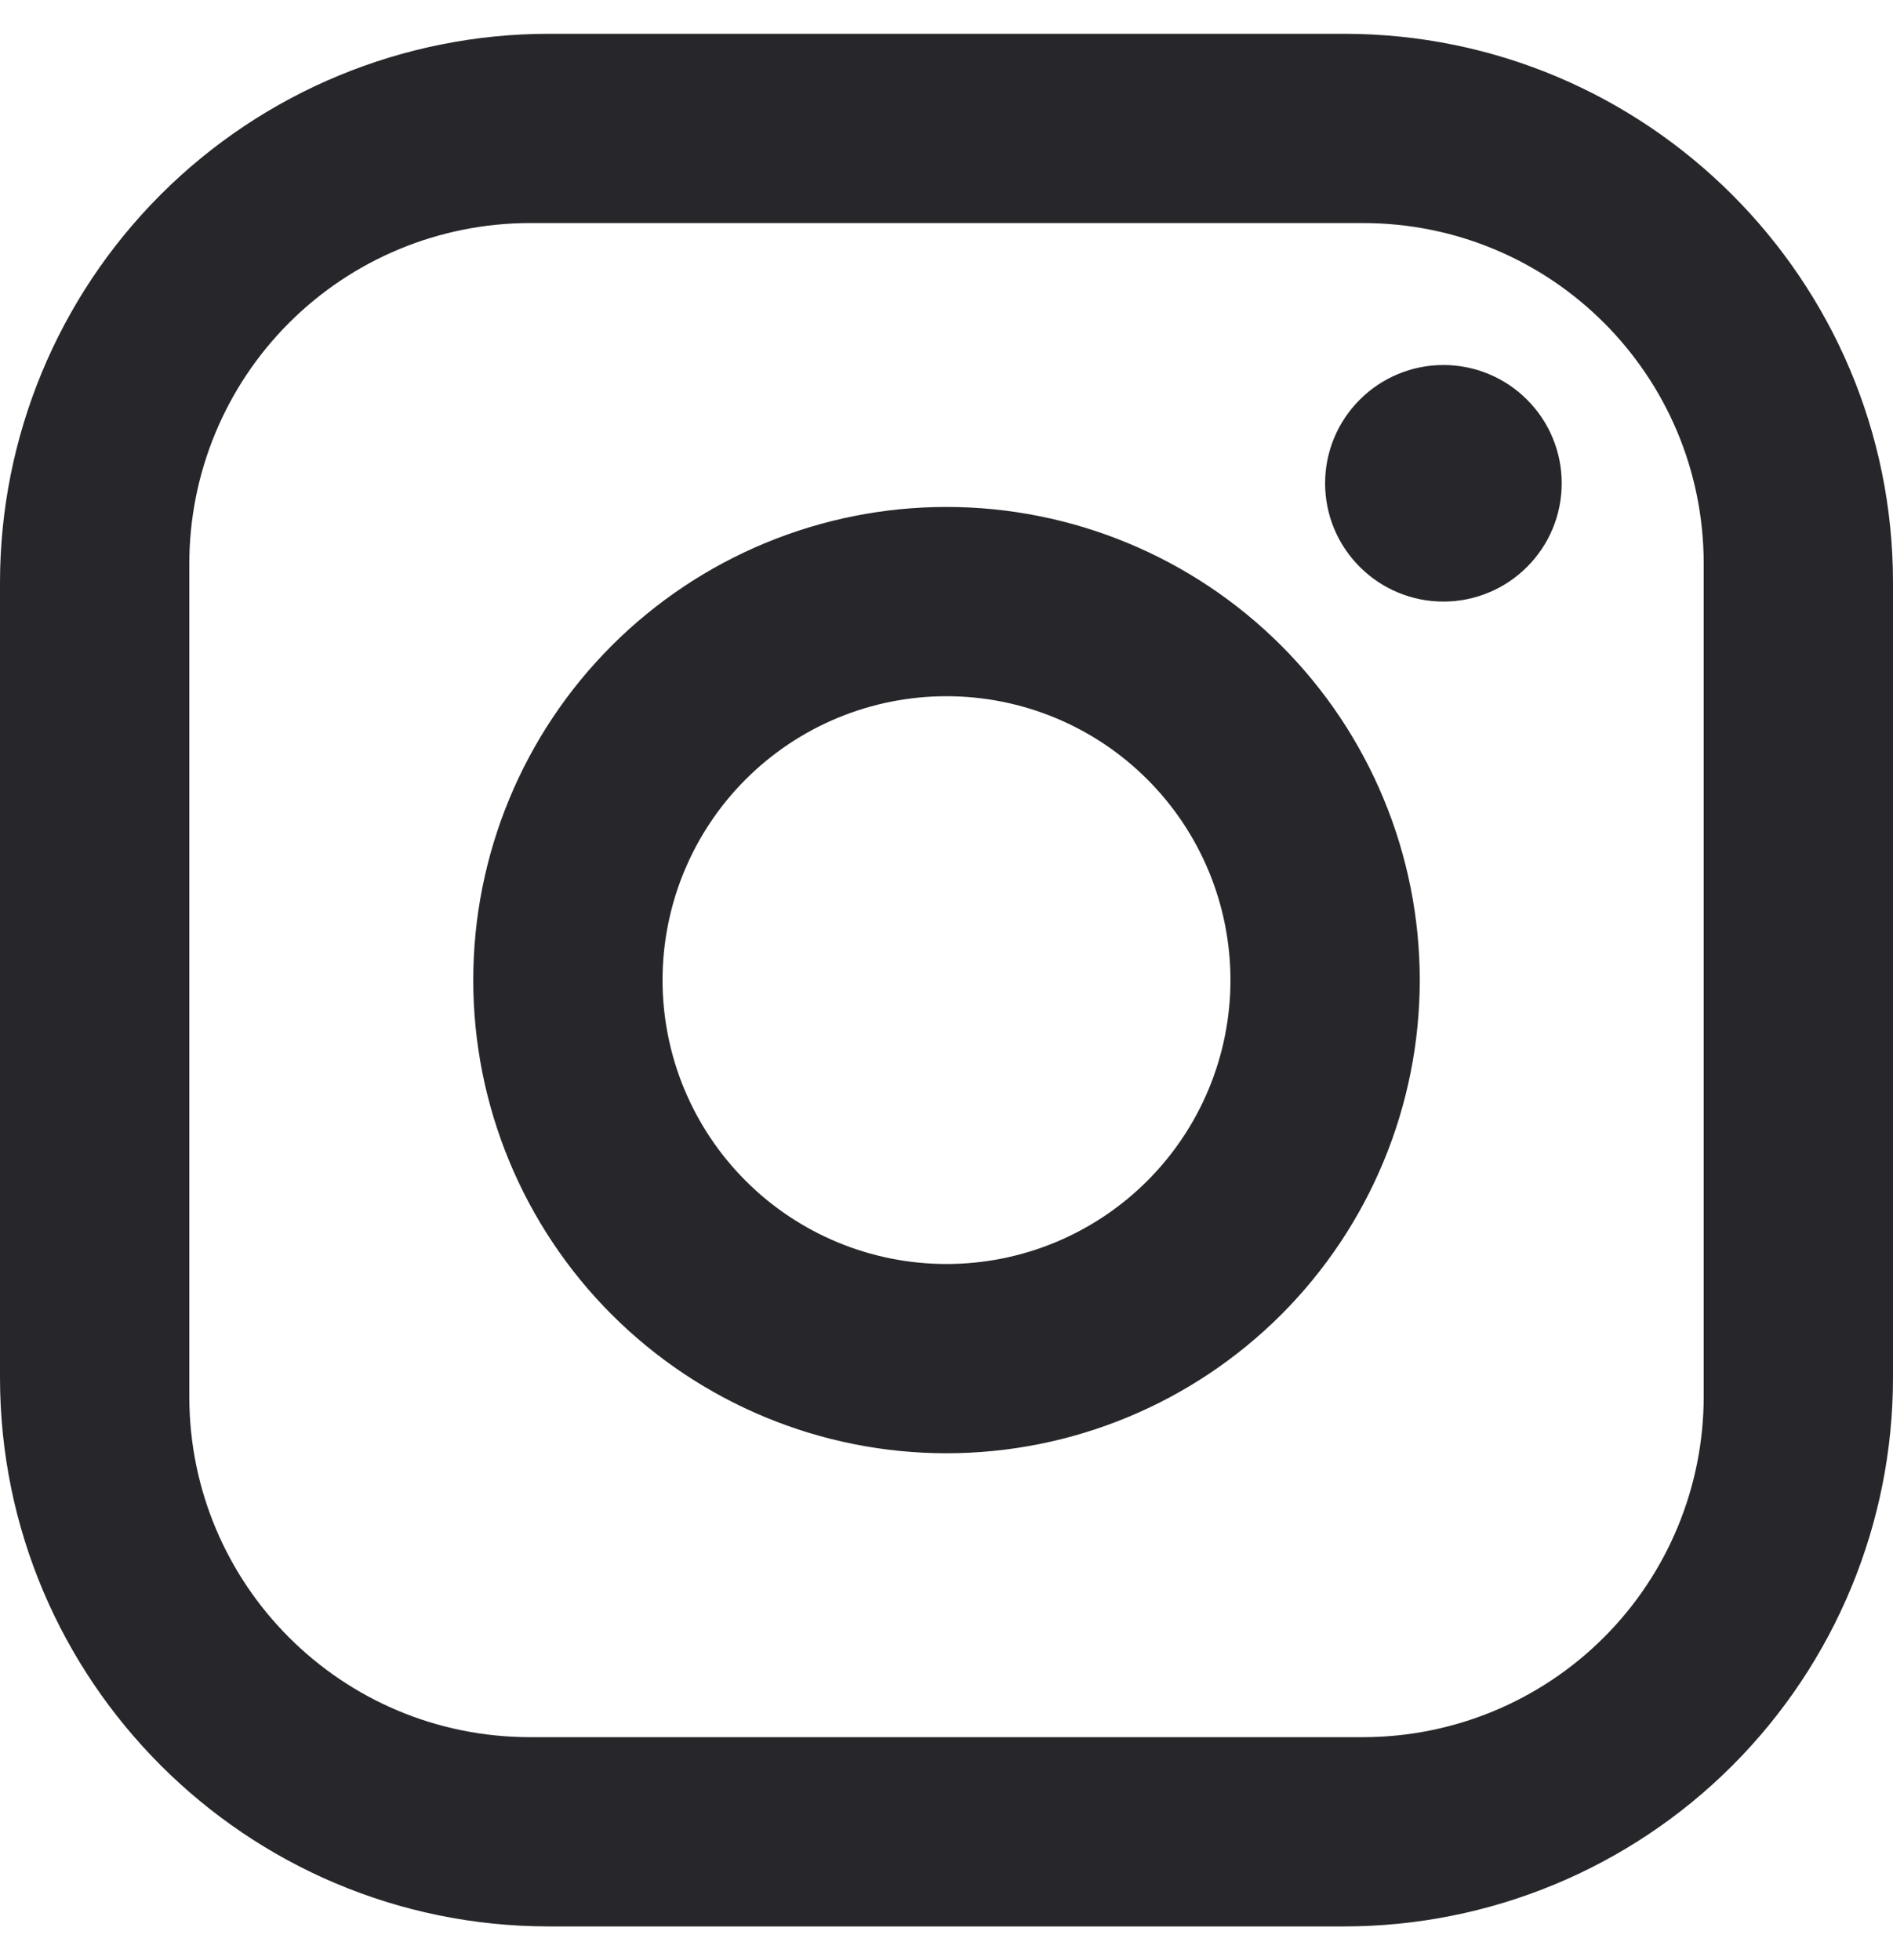 <?xml version="1.0" encoding="UTF-8"?> <svg xmlns="http://www.w3.org/2000/svg" width="28" height="29" viewBox="0 0 28 29" fill="none"><path d="M8.12 0.5H19.88C24.36 0.5 28 4.14 28 8.62V20.38C28 22.534 27.145 24.599 25.622 26.122C24.099 27.645 22.034 28.5 19.88 28.5H8.12C3.64 28.5 0 24.86 0 20.38V8.62C0 6.466 0.855 4.401 2.378 2.878C3.901 1.355 5.966 0.5 8.12 0.5ZM7.84 3.3C6.503 3.3 5.221 3.831 4.276 4.776C3.331 5.721 2.8 7.003 2.8 8.34V20.66C2.8 23.446 5.054 25.7 7.84 25.7H20.16C21.497 25.7 22.779 25.169 23.724 24.224C24.669 23.279 25.2 21.997 25.2 20.66V8.34C25.2 5.554 22.946 3.3 20.16 3.3H7.84ZM21.35 5.4C21.814 5.4 22.259 5.584 22.587 5.913C22.916 6.241 23.1 6.686 23.1 7.15C23.1 7.614 22.916 8.059 22.587 8.387C22.259 8.716 21.814 8.9 21.35 8.9C20.886 8.9 20.441 8.716 20.113 8.387C19.784 8.059 19.6 7.614 19.6 7.15C19.6 6.686 19.784 6.241 20.113 5.913C20.441 5.584 20.886 5.4 21.35 5.4ZM14 7.5C15.857 7.5 17.637 8.238 18.95 9.55C20.262 10.863 21 12.643 21 14.5C21 16.357 20.262 18.137 18.95 19.45C17.637 20.762 15.857 21.5 14 21.5C12.143 21.5 10.363 20.762 9.05 19.45C7.737 18.137 7 16.357 7 14.5C7 12.643 7.737 10.863 9.05 9.55C10.363 8.238 12.143 7.5 14 7.5ZM14 10.3C12.886 10.3 11.818 10.742 11.03 11.53C10.242 12.318 9.8 13.386 9.8 14.5C9.8 15.614 10.242 16.682 11.03 17.47C11.818 18.258 12.886 18.7 14 18.7C15.114 18.7 16.182 18.258 16.97 17.47C17.758 16.682 18.2 15.614 18.2 14.5C18.2 13.386 17.758 12.318 16.97 11.53C16.182 10.742 15.114 10.3 14 10.3Z" fill="#27272B"></path></svg> 
